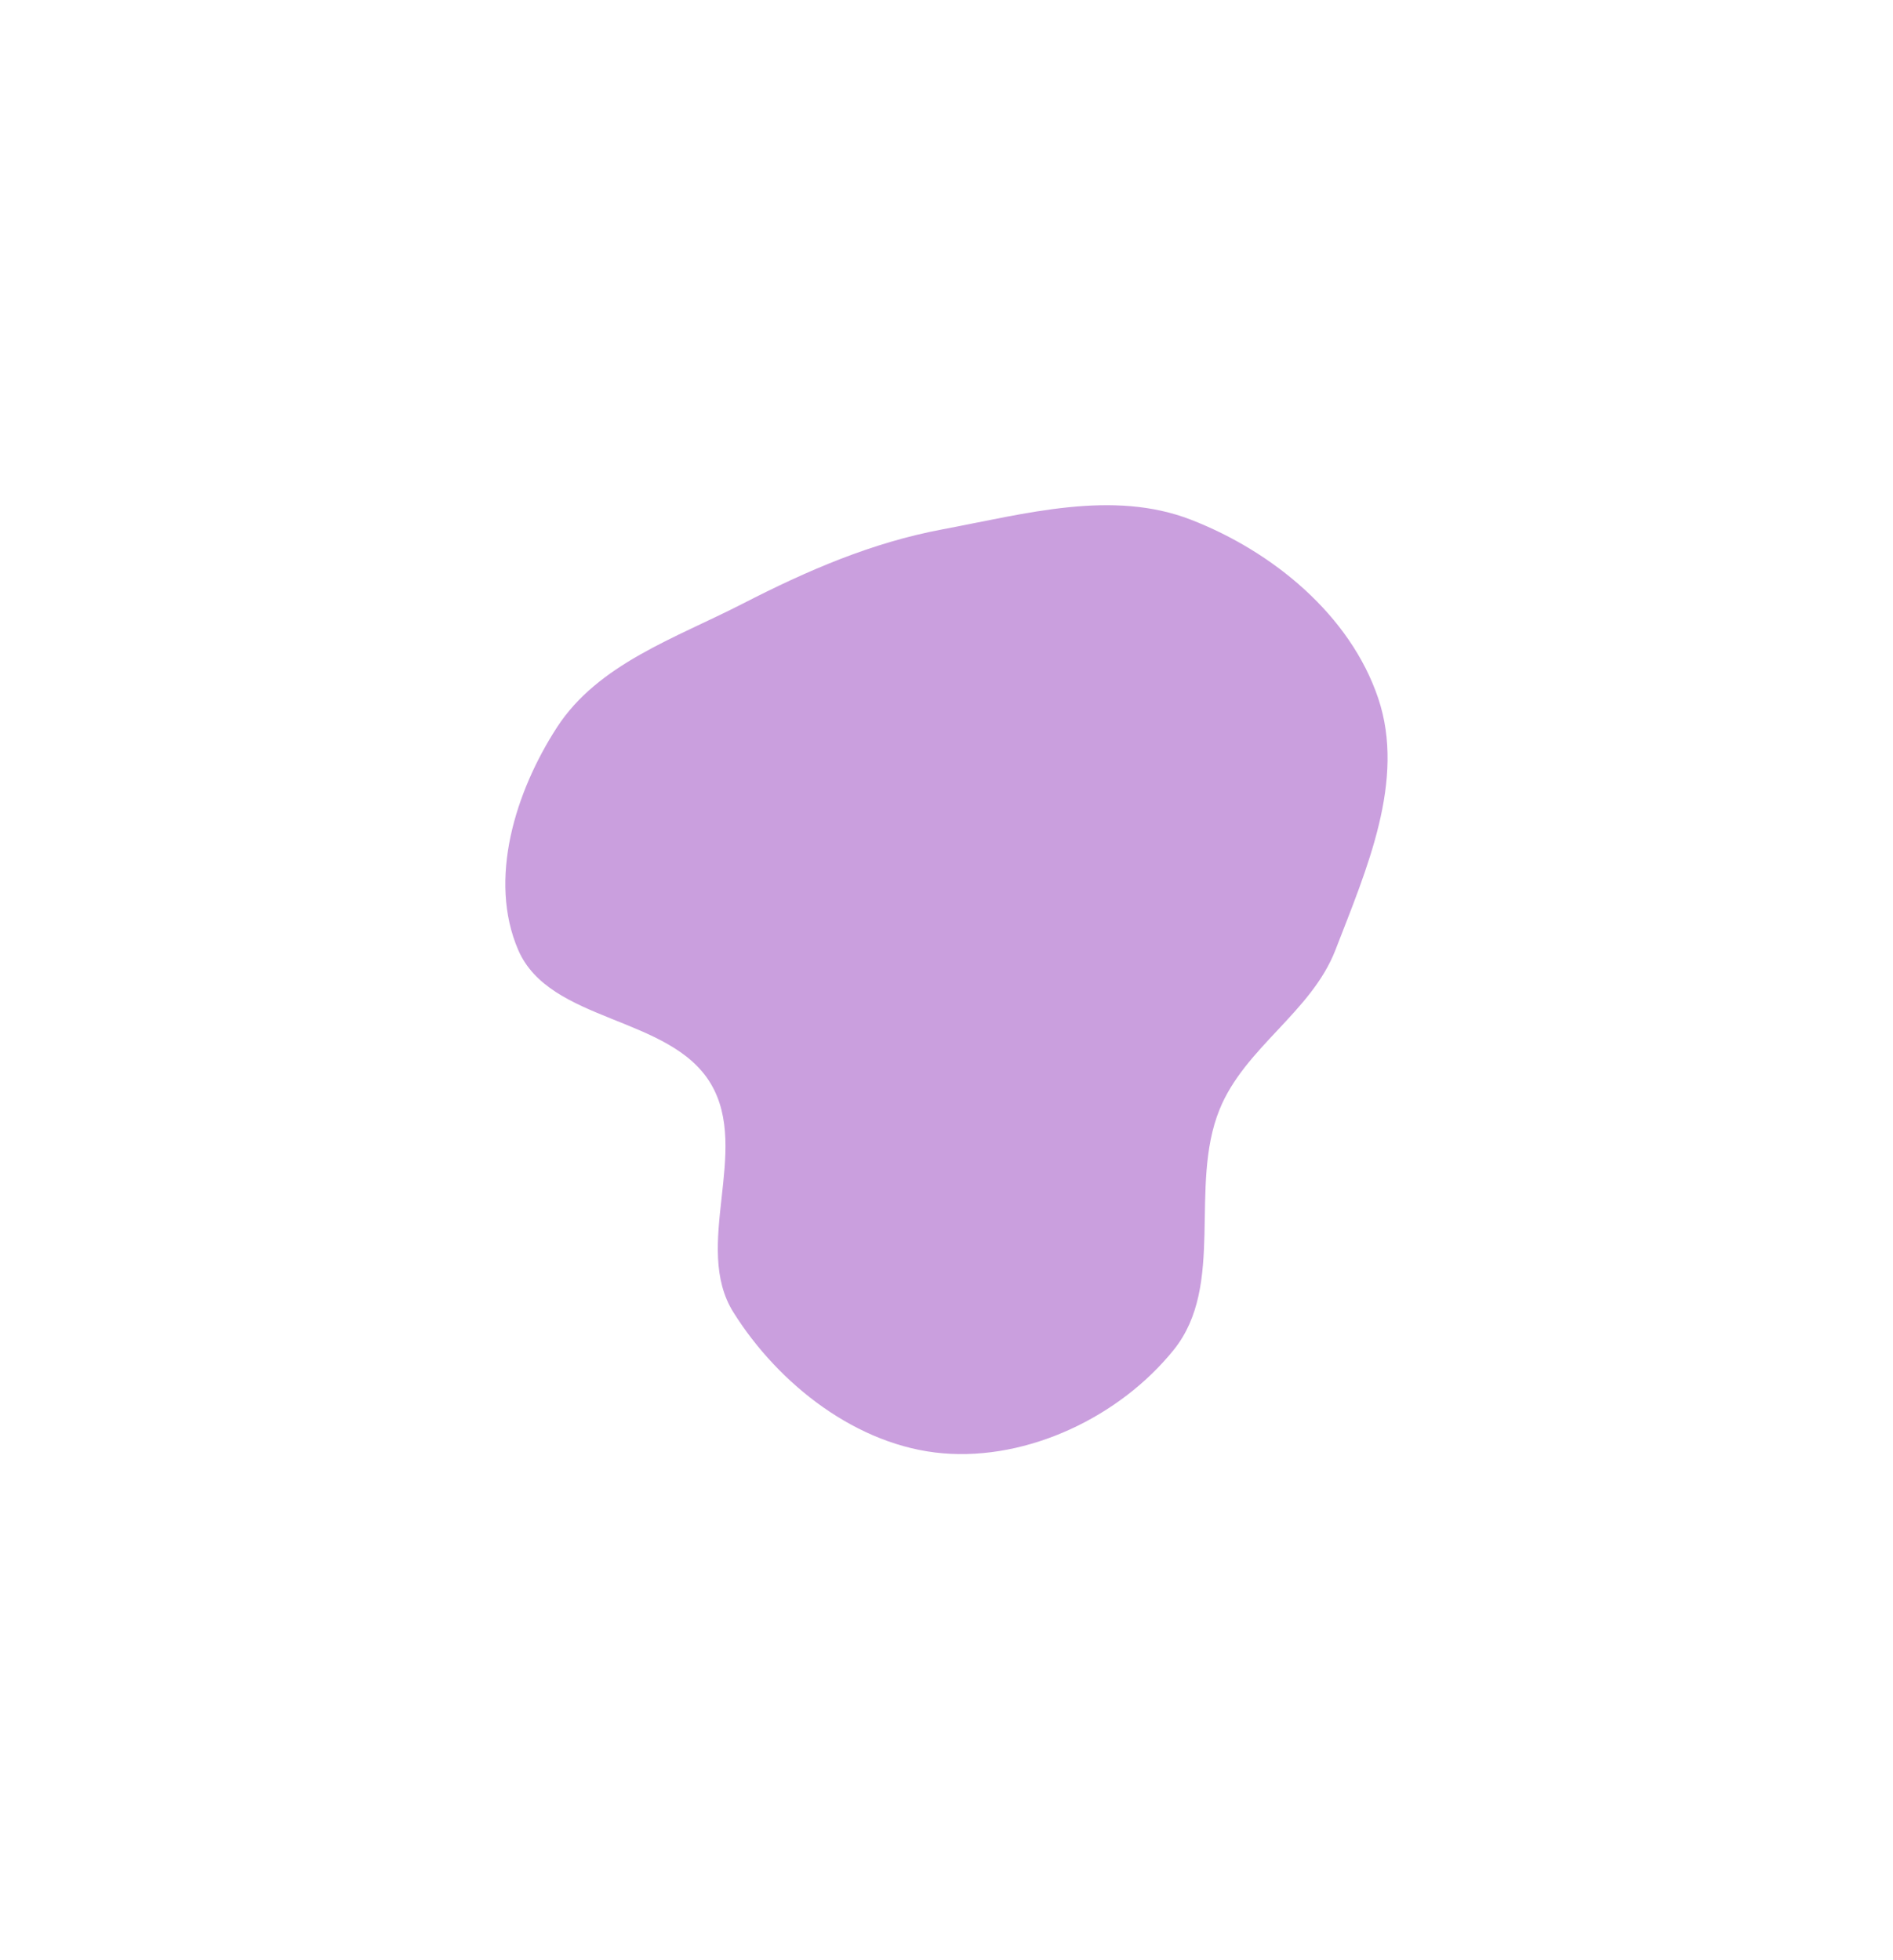 <?xml version="1.0" encoding="UTF-8"?> <svg xmlns="http://www.w3.org/2000/svg" width="562" height="582" viewBox="0 0 562 582" fill="none"> <g filter="url(#filter0_f_45_3)"> <path fill-rule="evenodd" clip-rule="evenodd" d="M279.901 431.547C254.586 429.395 231.257 411.227 217.751 389.708C205.453 370.114 222.845 341.714 211.035 321.823C198.979 301.518 163.207 303.766 153.851 282.085C144.835 261.191 152.981 235.07 165.358 215.974C177.576 197.123 200.513 189.521 220.496 179.259C239.6 169.449 258.742 161.131 279.851 157.178C304.447 152.571 330.26 145.276 353.588 154.331C377.879 163.759 400.88 182.677 409.177 207.377C417.356 231.722 405.736 258.08 396.489 282.04C389.331 300.588 369.504 311.055 362.052 329.487C352.822 352.316 363.908 381.638 348.468 400.82C332.491 420.669 305.289 433.705 279.901 431.547Z" fill="#CA9FDE"></path> </g> <defs> <filter id="filter0_f_45_3" x="0.021" y="0.015" width="561.931" height="581.765" filterUnits="userSpaceOnUse" color-interpolation-filters="sRGB"> <feFlood flood-opacity="0" result="BackgroundImageFix"></feFlood> <feBlend mode="normal" in="SourceGraphic" in2="BackgroundImageFix" result="shape"></feBlend> <feGaussianBlur stdDeviation="75" result="effect1_foregroundBlur_45_3"></feGaussianBlur> </filter> </defs> </svg> 